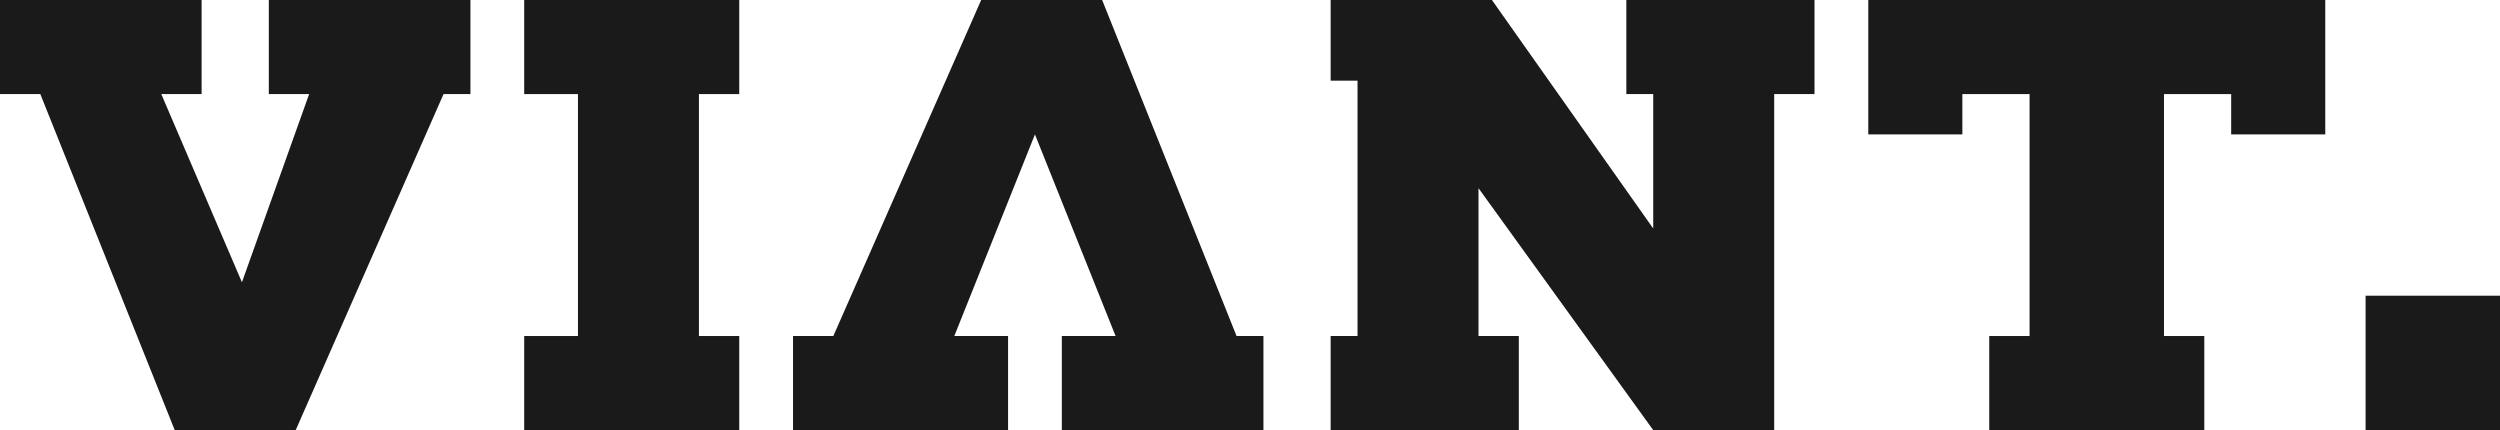 <?xml version="1.0" encoding="UTF-8" standalone="no"?>
<svg
   width="93"
   height="16"
   viewBox="0 0 93 16"
   fill="none"
   version="1.1"
   id="svg274"
   sodipodi:docname="6680f9a0daa3c94f09db498e_Viant-Logo.svg"
   inkscape:version="1.2.2 (732a01da63, 2022-12-09)"
   xmlns:inkscape="http://www.inkscape.org/namespaces/inkscape"
   xmlns:sodipodi="http://sodipodi.sourceforge.net/DTD/sodipodi-0.dtd"
   xmlns="http://www.w3.org/2000/svg"
   xmlns:svg="http://www.w3.org/2000/svg">
  <defs
     id="defs278" />
  <sodipodi:namedview
     id="namedview276"
     pagecolor="#ffffff"
     bordercolor="#000000"
     borderopacity="0.25"
     inkscape:showpageshadow="2"
     inkscape:pageopacity="0.0"
     inkscape:pagecheckerboard="0"
     inkscape:deskcolor="#d1d1d1"
     showgrid="false"
     inkscape:zoom="5.7366889"
     inkscape:cx="84.194909"
     inkscape:cy="-22.835472"
     inkscape:window-width="2304"
     inkscape:window-height="1334"
     inkscape:window-x="2285"
     inkscape:window-y="1285"
     inkscape:window-maximized="1"
     inkscape:current-layer="svg274" />
  <path
     d="M17.5 0H10V3.5H11.5L9 10.5L6 3.5H7.5V0H0V3.5H1.5L6.5 16H11L16.5 3.5H17.5V0Z"
     fill="white"
     id="path262"
     style="fill:#1a1a1a" />
  <path
     d="M27.5 0H19.5V3.5H21.5V12.5H19.5V16H27.5V12.5H26V3.5H27.5V0Z"
     fill="white"
     id="path264"
     style="fill:#1a1a1a" />
  <path
     d="M37.5 16H29.5V12.5H31L36.5 0H41L46 12.5H47V16H39.5V12.5H41.5L38.5 5L35.5 12.5H37.5V16Z"
     fill="white"
     id="path266"
     style="fill:#1a1a1a" />
  <path
     d="M49.5 3V0H55.5L61.5 8.5V3.5H60.5V0H67.5V3.5H66V16H61.5L55 7V12.5H56.5V16H49.5V12.5H50.5V3H49.5Z"
     fill="white"
     id="path268"
     style="fill:#1a1a1a" />
  <path
     d="M86.5 0H69.5V5H73V3.5H75.5V12.5H74V16H82V12.5H80.5V3.5H83V5H86.5V0Z"
     fill="white"
     id="path270"
     style="fill:#1a1a1a" />
  <rect
     x="88"
     y="11"
     width="5"
     height="5"
     fill="white"
     id="rect272"
     style="fill:#1a1a1a" />
</svg>
